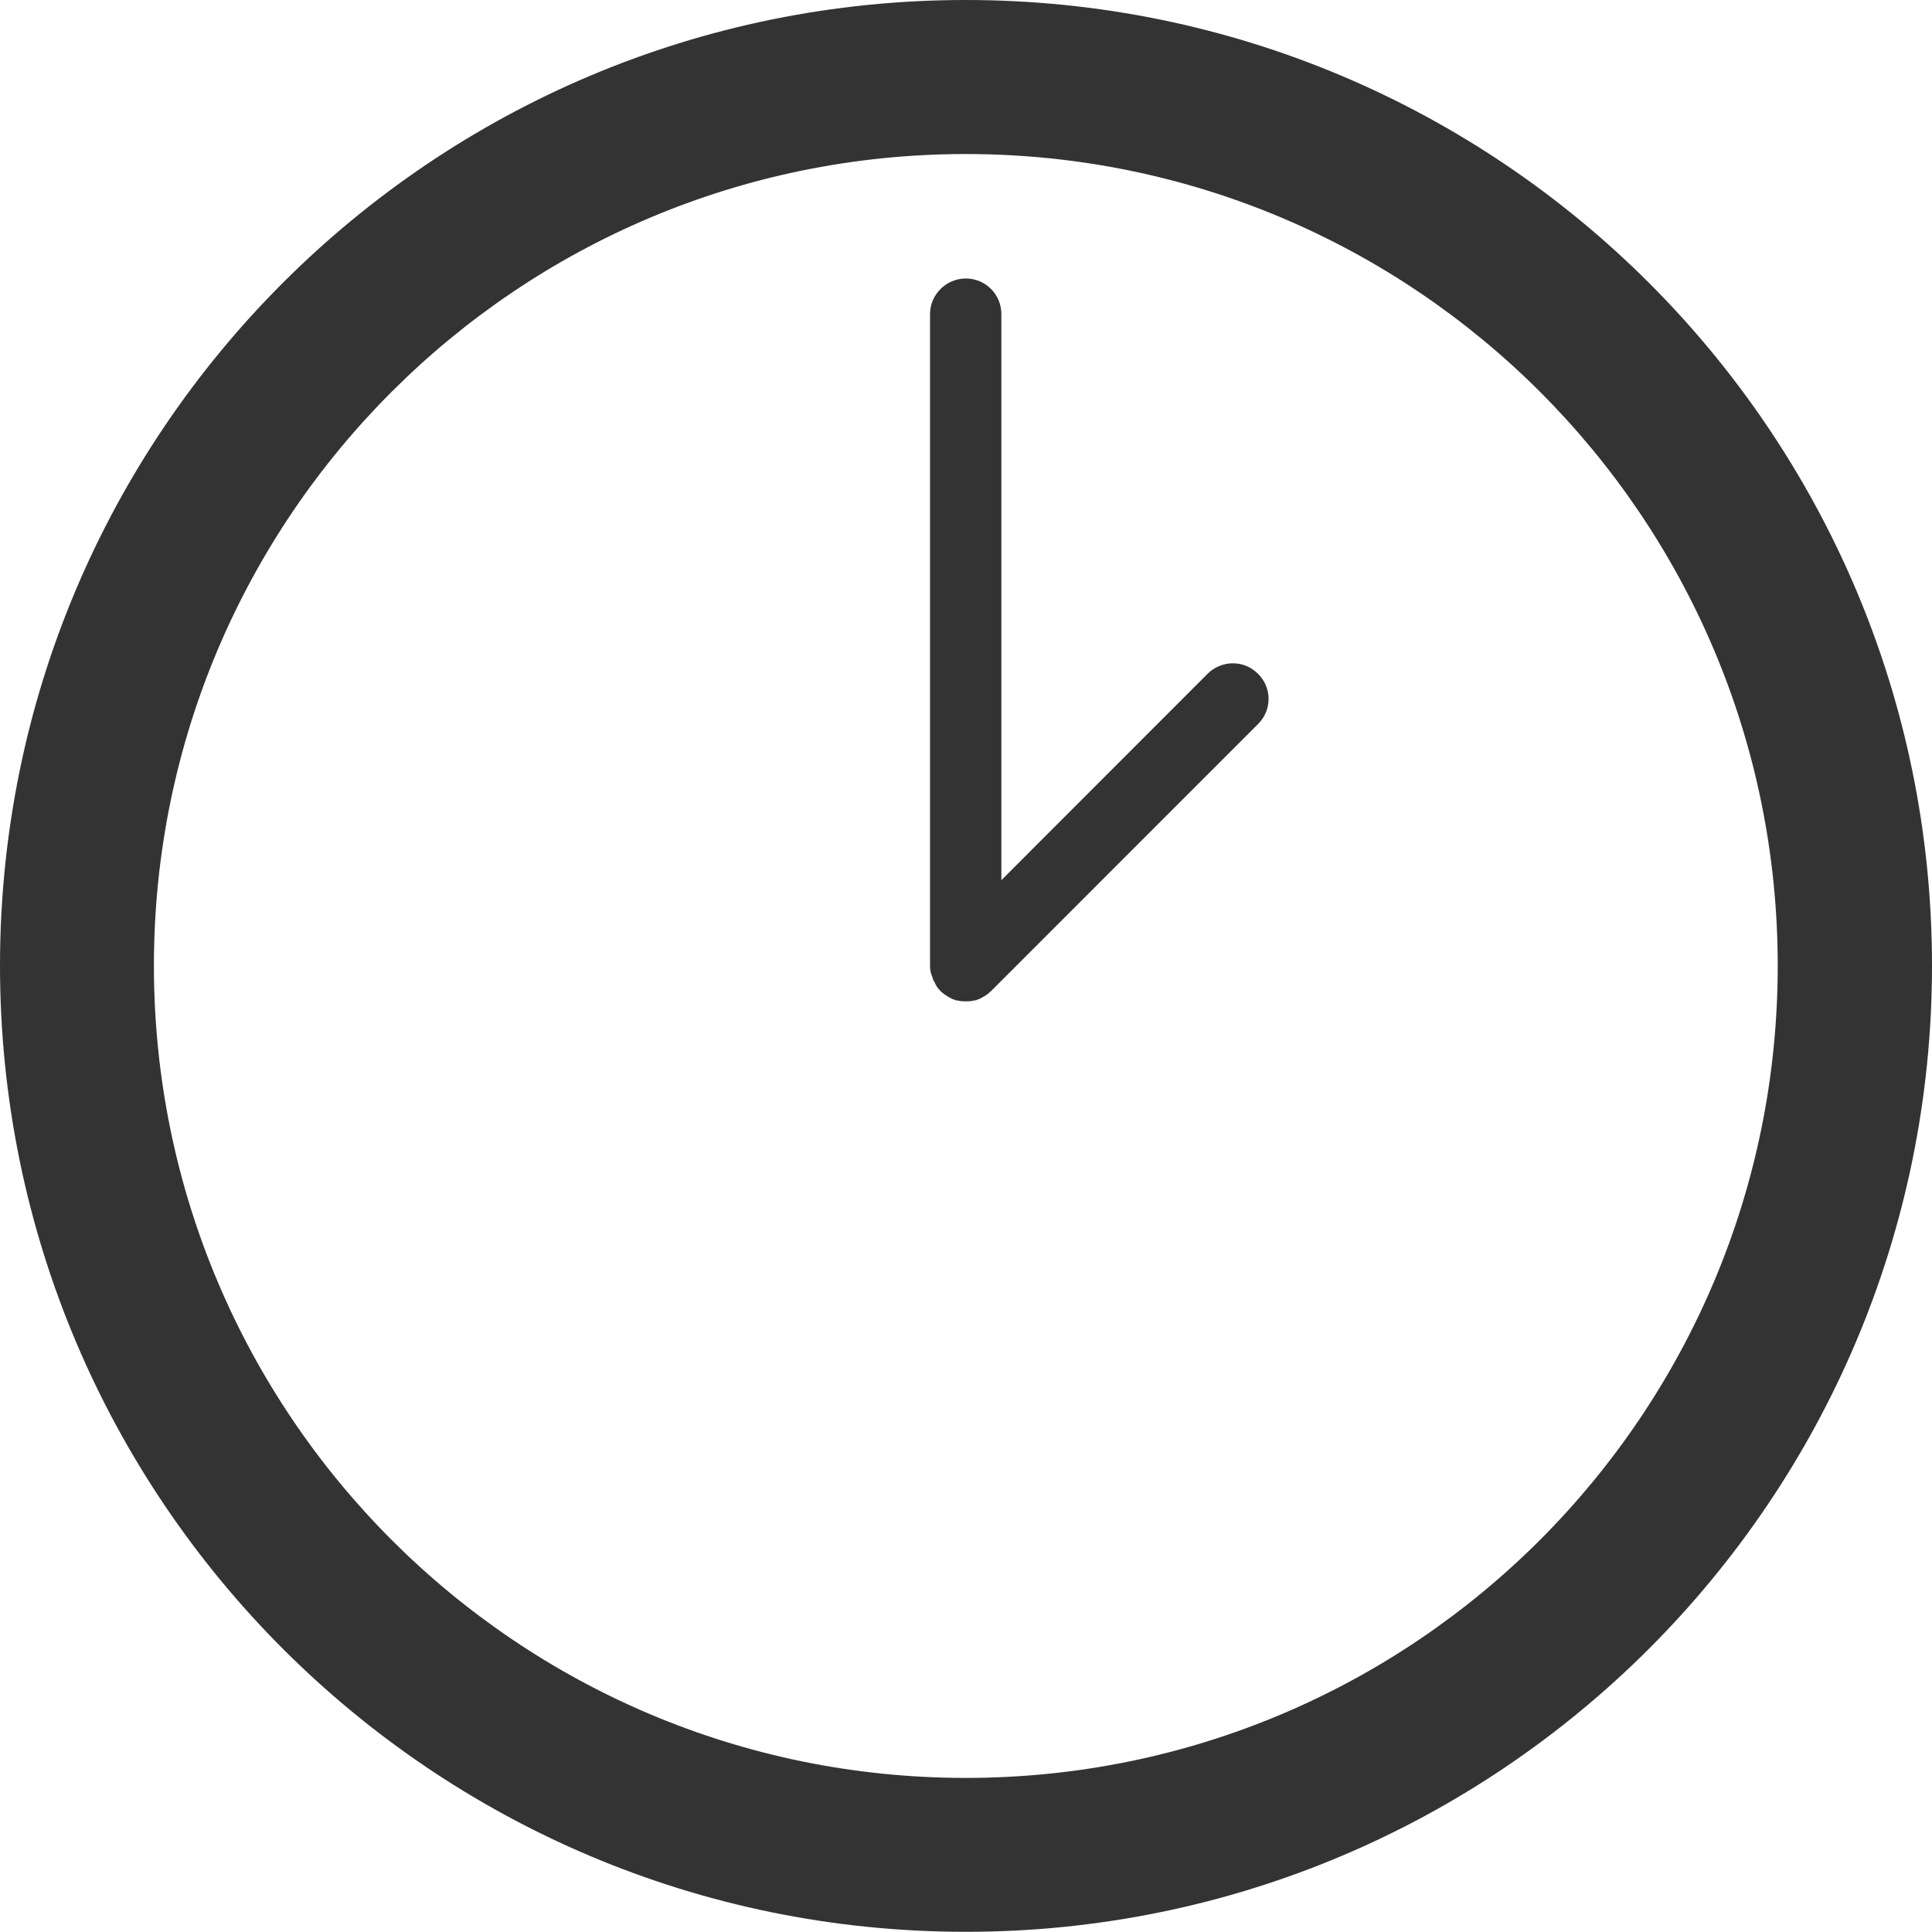 <?xml version="1.0" encoding="utf-8"?>
<!-- Generator: Adobe Illustrator 15.1.0, SVG Export Plug-In . SVG Version: 6.00 Build 0)  -->
<!DOCTYPE svg PUBLIC "-//W3C//DTD SVG 1.1//EN" "http://www.w3.org/Graphics/SVG/1.1/DTD/svg11.dtd">
<svg version="1.1" id="Layer_1" xmlns="http://www.w3.org/2000/svg" xmlns:xlink="http://www.w3.org/1999/xlink" x="0px" y="0px"
	 width="493.5px" height="493.453px" viewBox="0 0 493.5 493.453" style="enable-background:new 0 0 493.5 493.453;"
	 xml:space="preserve">
<g>
	<path style="fill:#333333;" d="M246.688,0C110.469,0,0,110.406,0,246.656c0,136.297,110.469,246.797,246.688,246.797
		c136.25,0,246.812-110.5,246.812-246.797C493.5,110.406,382.938,0,246.688,0z M246.688,454.141L246.688,454.141
		c-114.5,0-207.375-92.875-207.375-207.484c0-114.516,92.875-207.312,207.375-207.312l0,0c114.562,0,207.406,92.797,207.406,207.312
		C454.094,361.266,361.25,454.141,246.688,454.141z"/>
	<path style="fill:#333333;" d="M321.344,172.125c-3.531-3.594-9.281-3.594-12.906,0l-52.656,52.703V80.234
		c0-5.016-4-9.094-9.094-9.094c-4.969,0-9.125,4.078-9.125,9.094v166.422c0,0.625,0.062,1.25,0.219,1.812
		c0.062,0.359,0.125,0.562,0.281,0.828c0.094,0.297,0.188,0.625,0.281,0.891c0.094,0.328,0.344,0.562,0.5,0.953
		c0.094,0.203,0.156,0.422,0.312,0.625c0.594,1.031,1.5,1.875,2.5,2.5c0.281,0.141,0.406,0.266,0.594,0.375
		c0.312,0.156,0.656,0.359,0.938,0.516c0.375,0.078,0.562,0.172,0.906,0.359c0.344,0,0.531,0.016,0.781,0.109
		c0.625,0.125,1.25,0.156,1.812,0.156c0.625,0,1.219-0.031,1.812-0.156c0.281-0.094,0.562-0.109,0.812-0.109
		c0.312-0.188,0.656-0.281,0.875-0.359c0.312-0.156,0.688-0.359,0.969-0.516c0.156-0.109,0.406-0.234,0.625-0.375
		c0.5-0.297,0.906-0.719,1.375-1.109l68.188-68.203C324.938,181.391,324.938,175.656,321.344,172.125z"/>
</g>
</svg>
